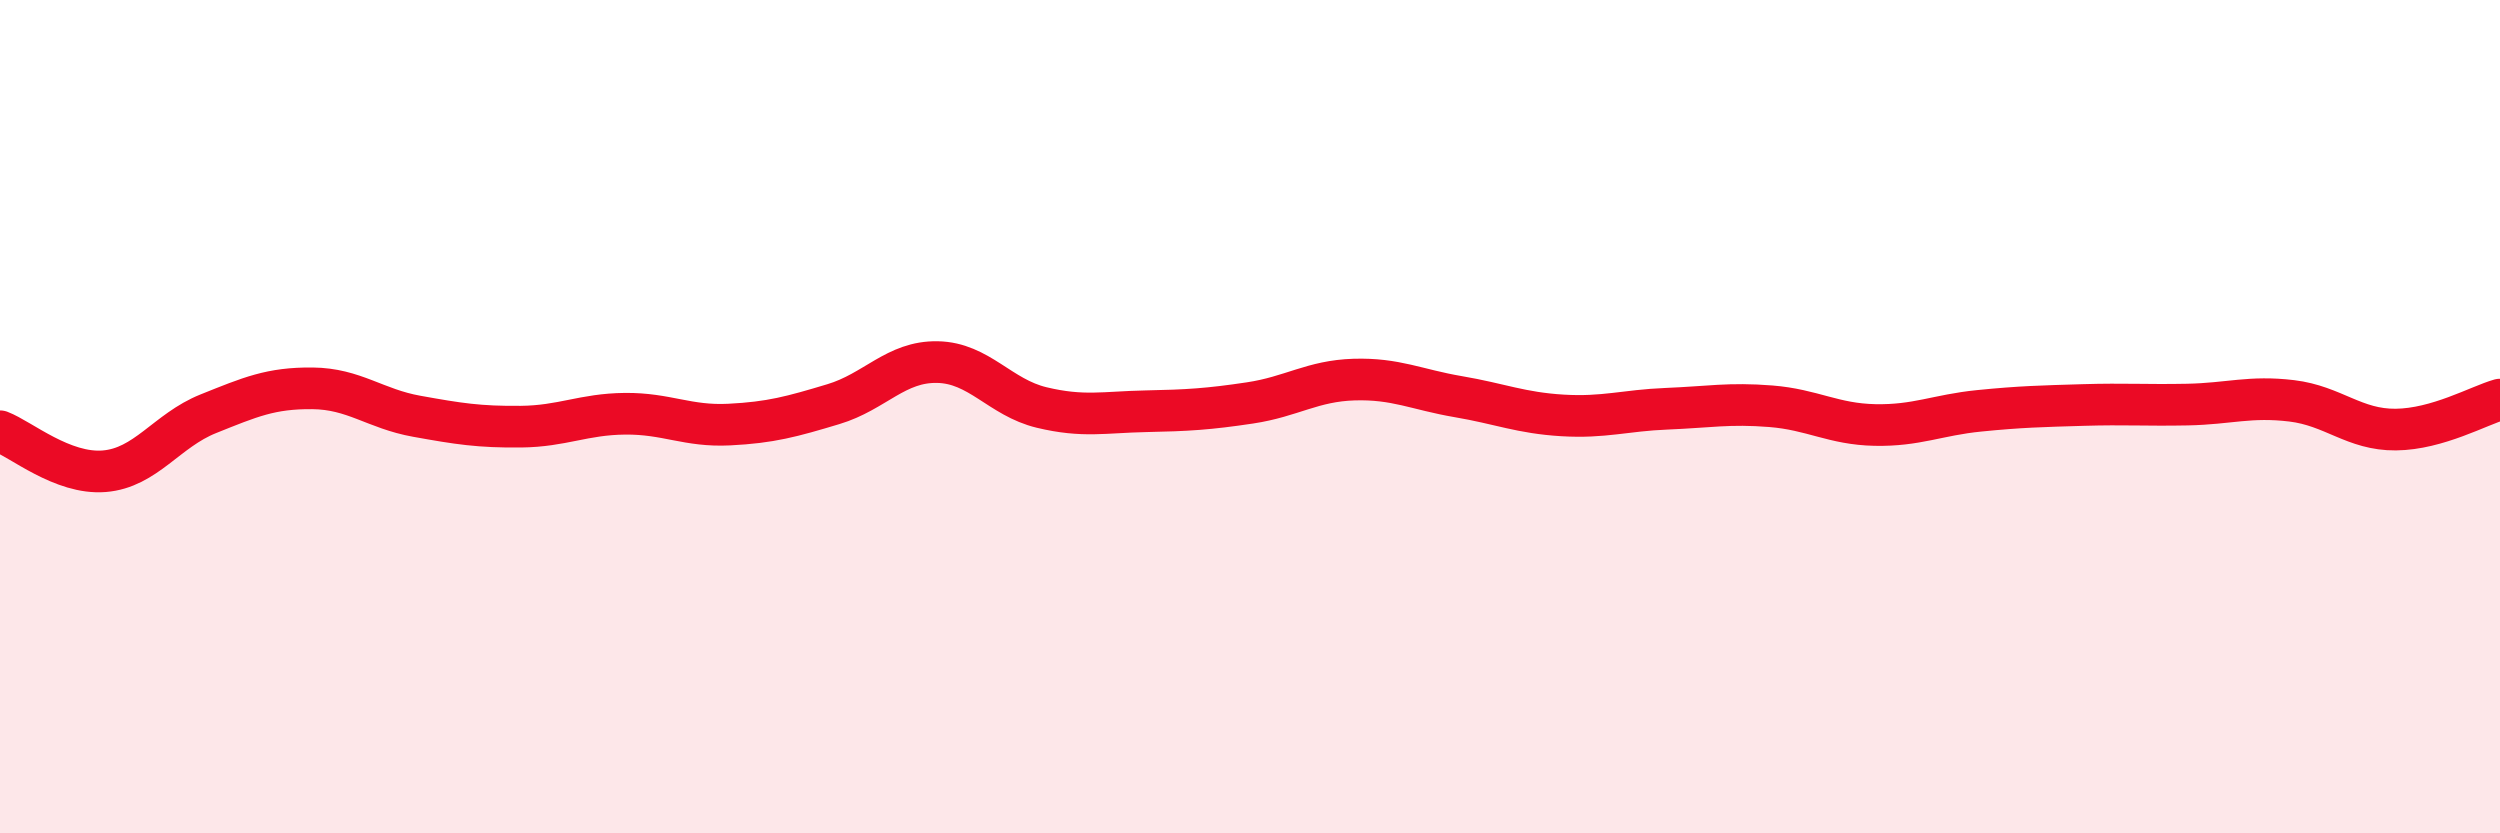 
    <svg width="60" height="20" viewBox="0 0 60 20" xmlns="http://www.w3.org/2000/svg">
      <path
        d="M 0,10.35 C 0.5,10.54 1.5,11.39 2.5,11.31 C 3.5,11.23 4,10.33 5,9.93 C 6,9.53 6.5,9.31 7.5,9.32 C 8.5,9.33 9,9.81 10,9.99 C 11,10.17 11.5,10.25 12.5,10.24 C 13.5,10.23 14,9.94 15,9.93 C 16,9.92 16.5,10.24 17.5,10.19 C 18.5,10.14 19,10 20,9.7 C 21,9.4 21.5,8.67 22.5,8.69 C 23.5,8.71 24,9.54 25,9.78 C 26,10.02 26.5,9.89 27.5,9.87 C 28.5,9.85 29,9.82 30,9.67 C 31,9.52 31.5,9.14 32.5,9.11 C 33.5,9.08 34,9.35 35,9.52 C 36,9.69 36.5,9.91 37.5,9.97 C 38.5,10.03 39,9.85 40,9.81 C 41,9.77 41.5,9.67 42.5,9.75 C 43.5,9.83 44,10.18 45,10.2 C 46,10.22 46.5,9.96 47.5,9.86 C 48.5,9.76 49,9.75 50,9.72 C 51,9.69 51.5,9.73 52.5,9.71 C 53.5,9.69 54,9.5 55,9.62 C 56,9.74 56.5,10.32 57.5,10.31 C 58.5,10.3 59.5,9.73 60,9.59L60 20L0 20Z"
        fill="#EB0A25"
        opacity="0.1"
        stroke-linecap="round"
        stroke-linejoin="round"
      />
      <path
        d="M 0,10.35 C 0.5,10.54 1.5,11.39 2.5,11.31 C 3.5,11.23 4,10.33 5,9.93 C 6,9.53 6.5,9.31 7.5,9.32 C 8.5,9.33 9,9.81 10,9.99 C 11,10.17 11.5,10.25 12.5,10.24 C 13.5,10.23 14,9.94 15,9.93 C 16,9.92 16.5,10.24 17.5,10.19 C 18.5,10.14 19,10 20,9.7 C 21,9.4 21.5,8.67 22.5,8.69 C 23.5,8.71 24,9.54 25,9.78 C 26,10.02 26.5,9.89 27.5,9.87 C 28.5,9.85 29,9.82 30,9.67 C 31,9.52 31.5,9.14 32.5,9.11 C 33.5,9.08 34,9.35 35,9.52 C 36,9.69 36.5,9.91 37.5,9.97 C 38.5,10.03 39,9.85 40,9.81 C 41,9.77 41.5,9.67 42.5,9.75 C 43.5,9.83 44,10.18 45,10.2 C 46,10.22 46.5,9.96 47.5,9.86 C 48.5,9.76 49,9.75 50,9.72 C 51,9.69 51.5,9.73 52.5,9.71 C 53.5,9.69 54,9.5 55,9.62 C 56,9.74 56.5,10.32 57.5,10.31 C 58.5,10.3 59.5,9.73 60,9.59"
        stroke="#EB0A25"
        stroke-width="1"
        fill="none"
        stroke-linecap="round"
        stroke-linejoin="round"
      />
    </svg>
  